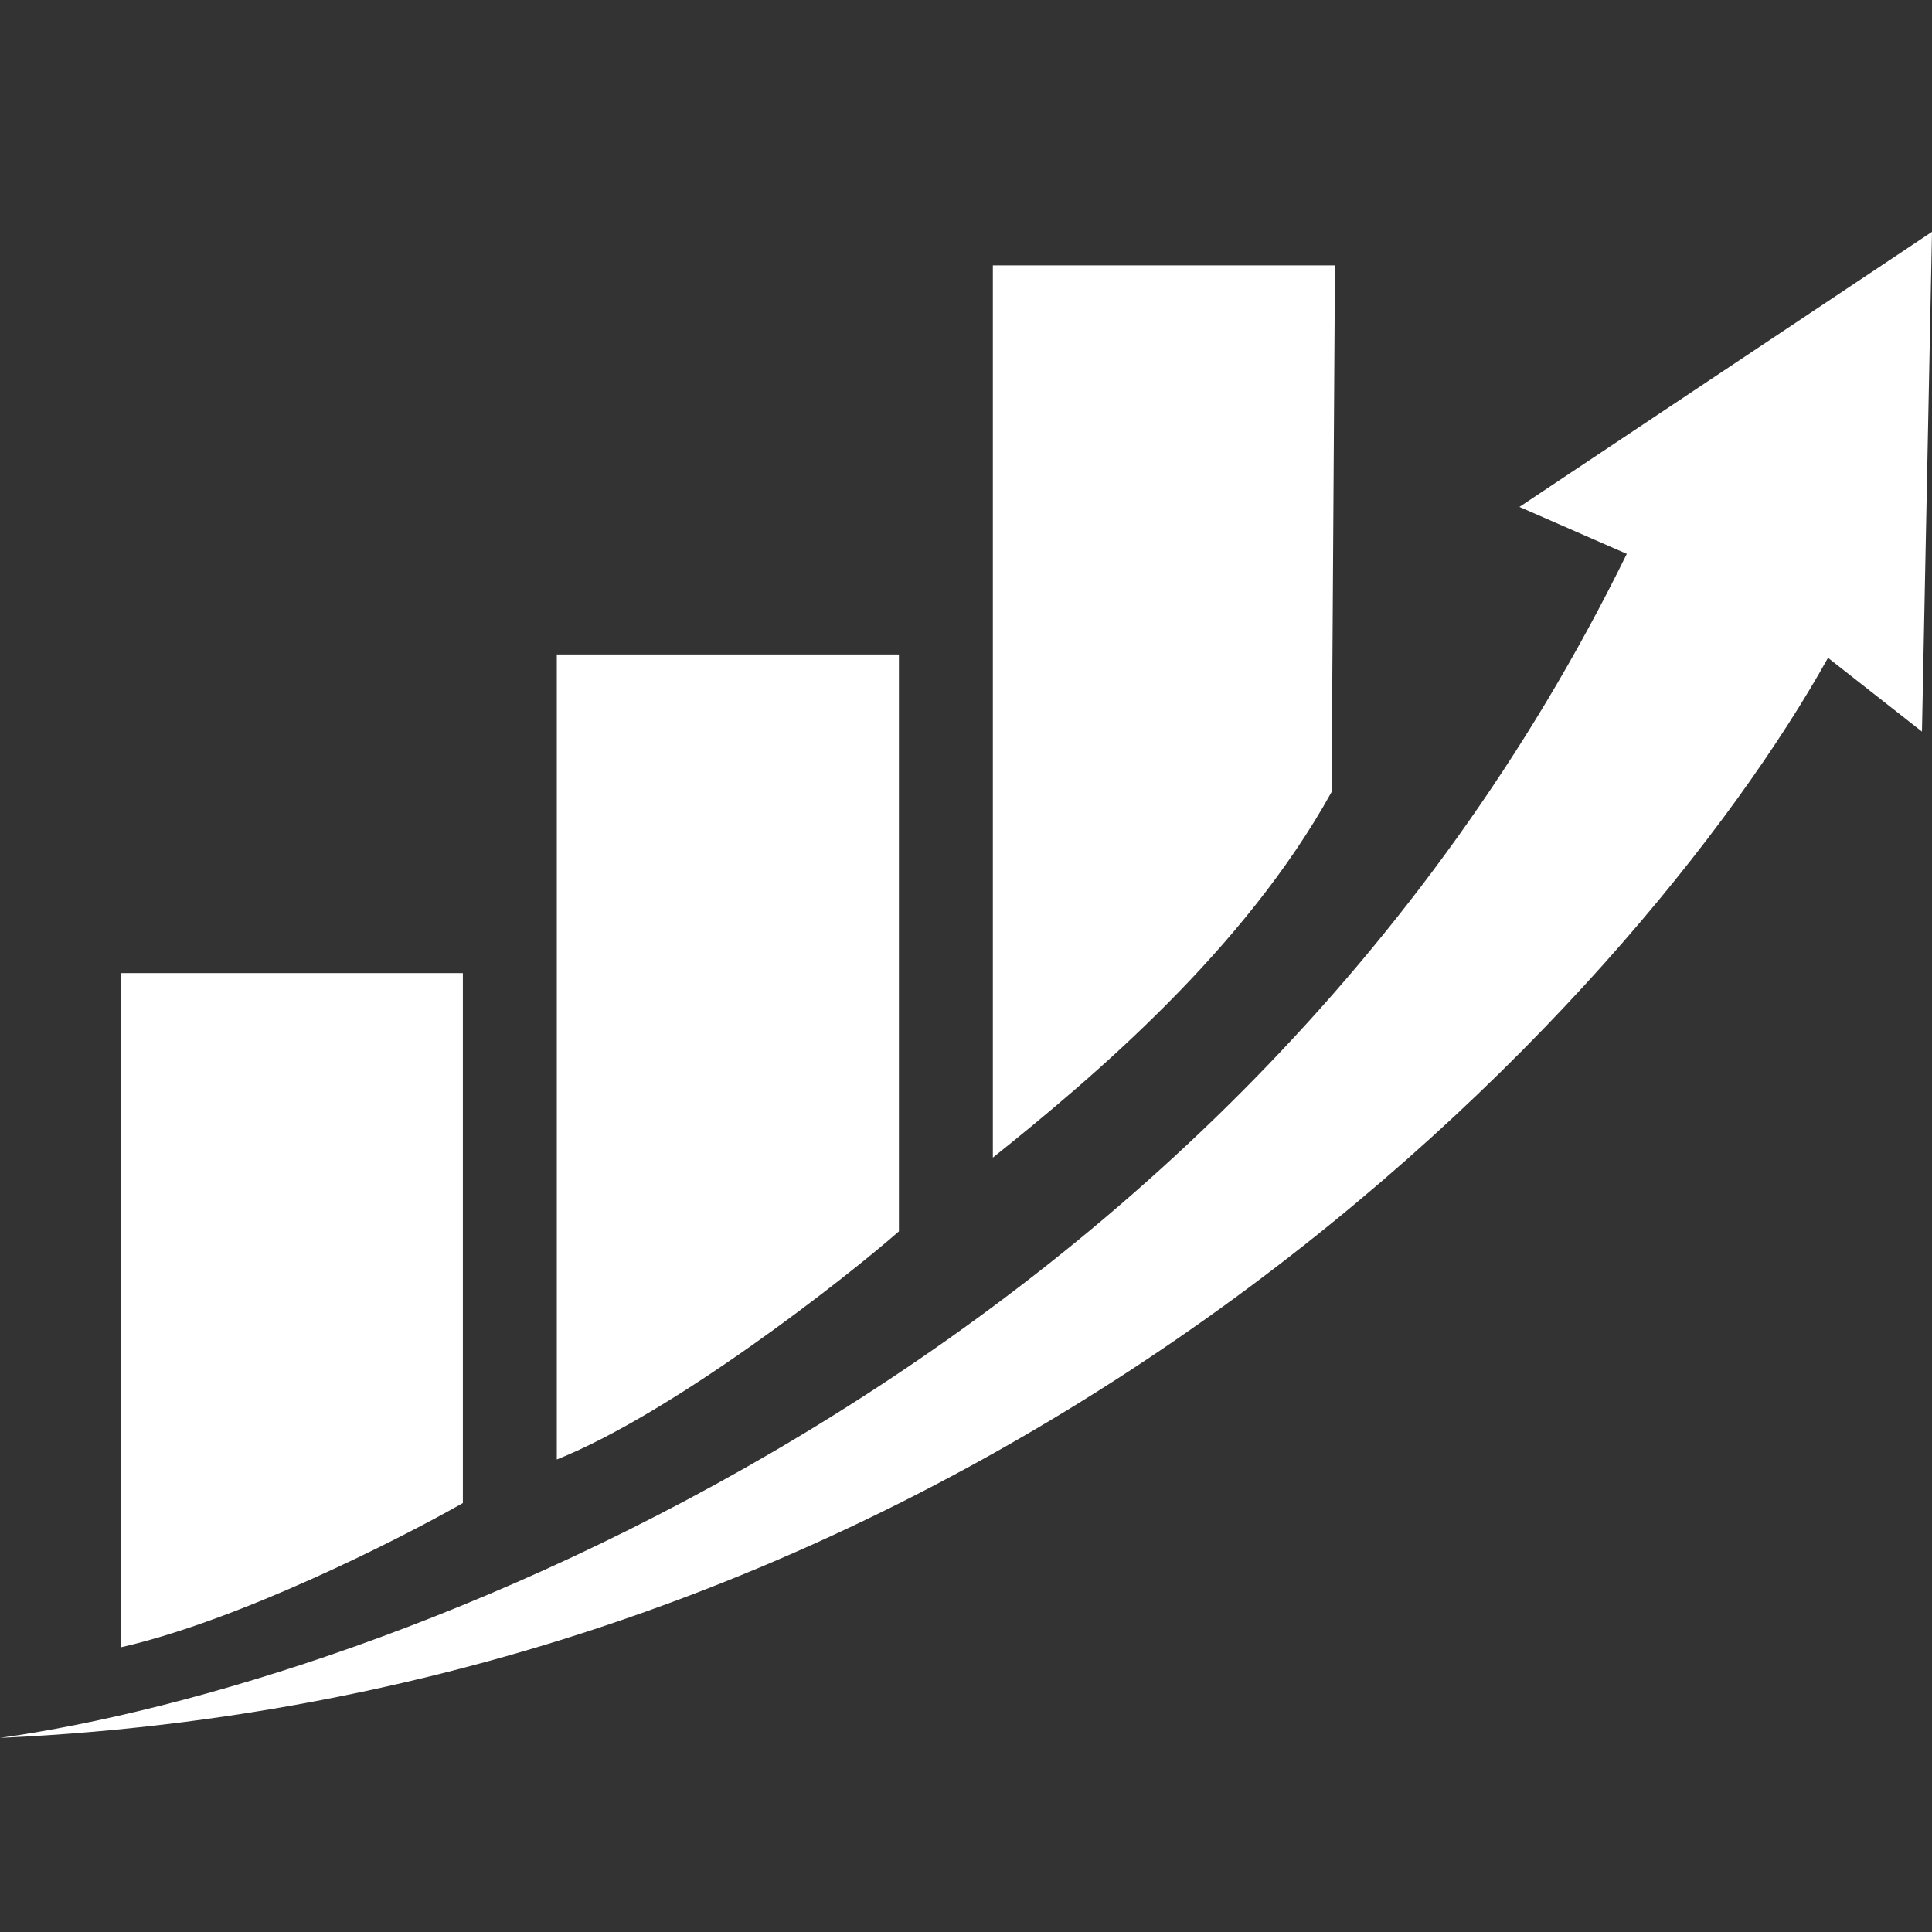 <?xml version="1.0" encoding="UTF-8"?> <svg xmlns="http://www.w3.org/2000/svg" width="40" height="40" viewBox="0 0 40 40" fill="none"><rect x="0" y="0" width="40" height="40" fill="#333333" stroke="none"/> <path d="M33.681 11.467C25.347 28.467 7.755 34.893 0 35.981C20.833 35.036 33.912 20.68 37.847 13.62L39.792 15.147L40 4.8L31.458 10.495L33.681 11.467Z" fill="white"></path> <path d="M2.5 20.147V34.106C4.944 33.55 8.241 31.883 9.583 31.119V20.147H2.5Z" fill="white"></path> <path d="M11.528 13.55V30.217C13.958 29.244 17.5 26.467 18.611 25.494V13.55H11.528Z" fill="white"></path> <path d="M20.556 5.494V23.967C22.639 22.3 25.764 19.661 27.569 16.397L27.639 5.494H20.556Z" fill="white"></path> </svg> 
